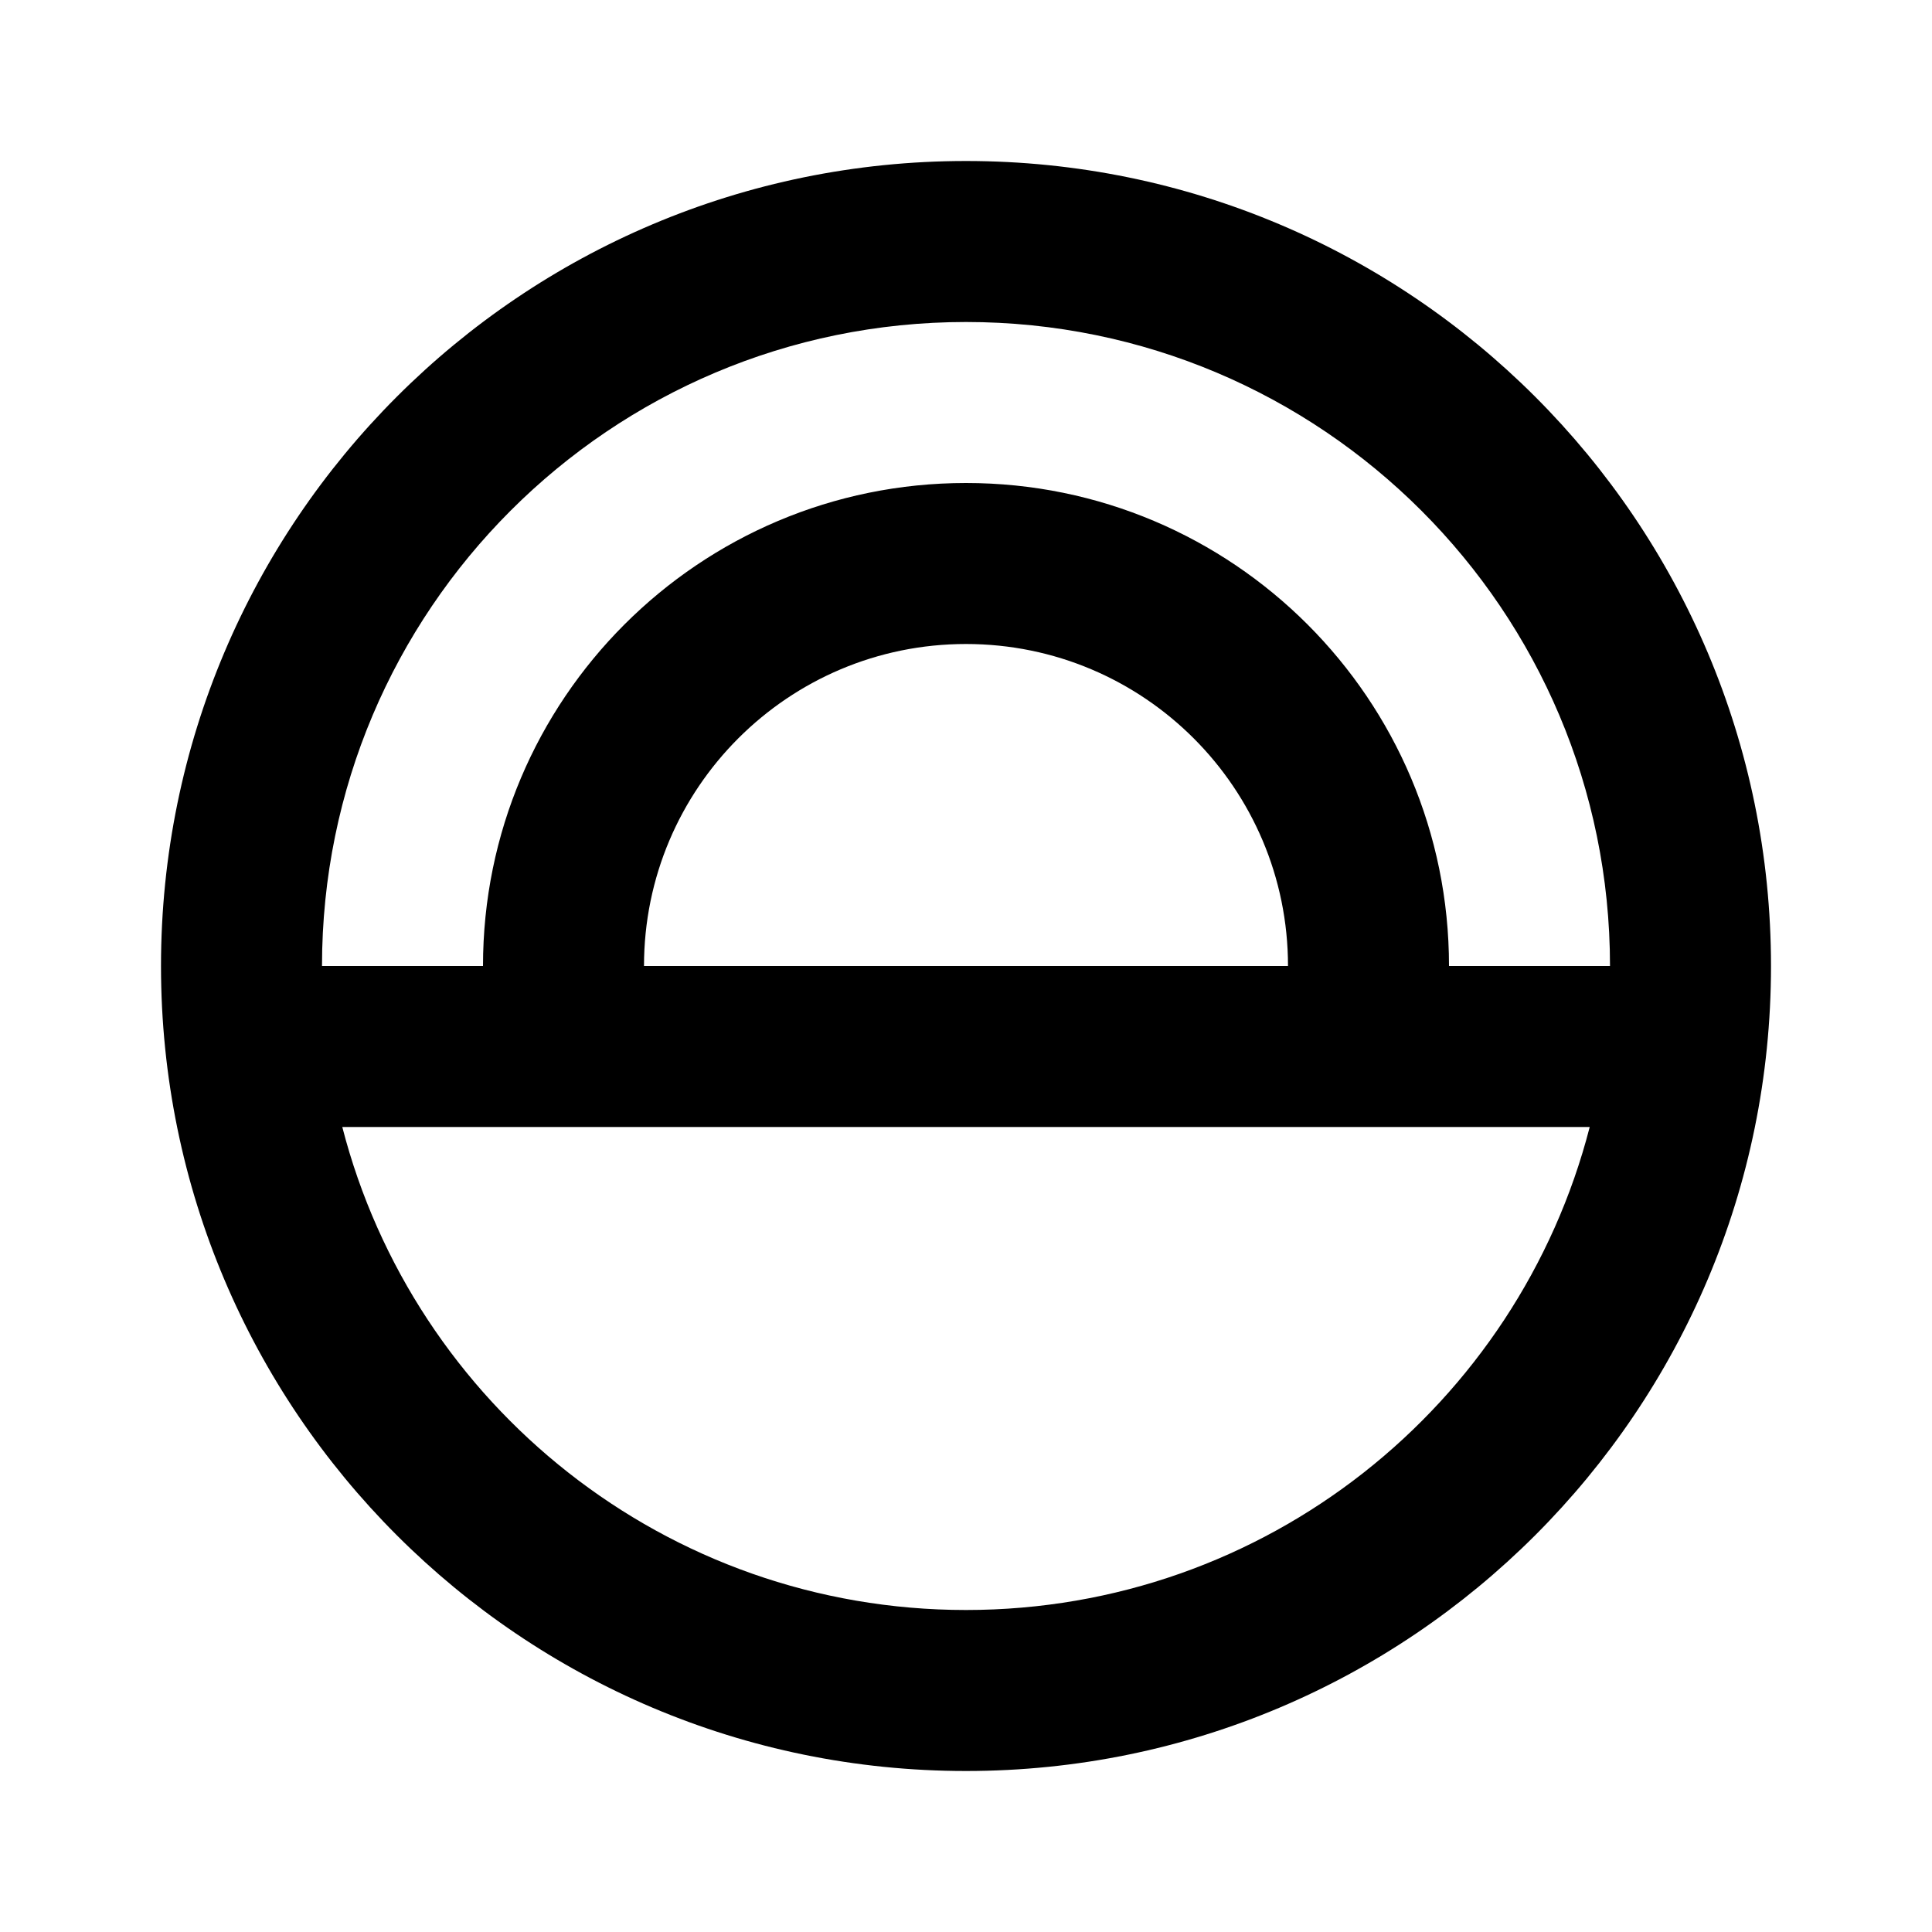 <?xml version="1.0" encoding="utf-8"?>
<svg 
  width="24"
  height="24"
  viewBox="0 0 24 24"
  fill="none"
  xmlns="http://www.w3.org/2000/svg"
>
  <path
    fill-rule="evenodd"
    clip-rule="evenodd"
    d="M12 22C17.523 22 22 17.523 22 12C22 6.477 17.523 2 12 2C6.477 2 2 6.477 2 12C2 17.523 6.477 22 12 22ZM20 12H18C18 8.686 15.314 6 12 6C8.686 6 6 8.686 6 12H4C4 7.582 7.582 4 12 4C16.418 4 20 7.582 20 12ZM4.252 14H19.748C18.86 17.451 15.728 20 12 20C8.272 20 5.14 17.451 4.252 14ZM8 12C8 9.791 9.791 8 12 8C14.209 8 16 9.791 16 12H8Z"
    fill="#000000"
  />
</svg>